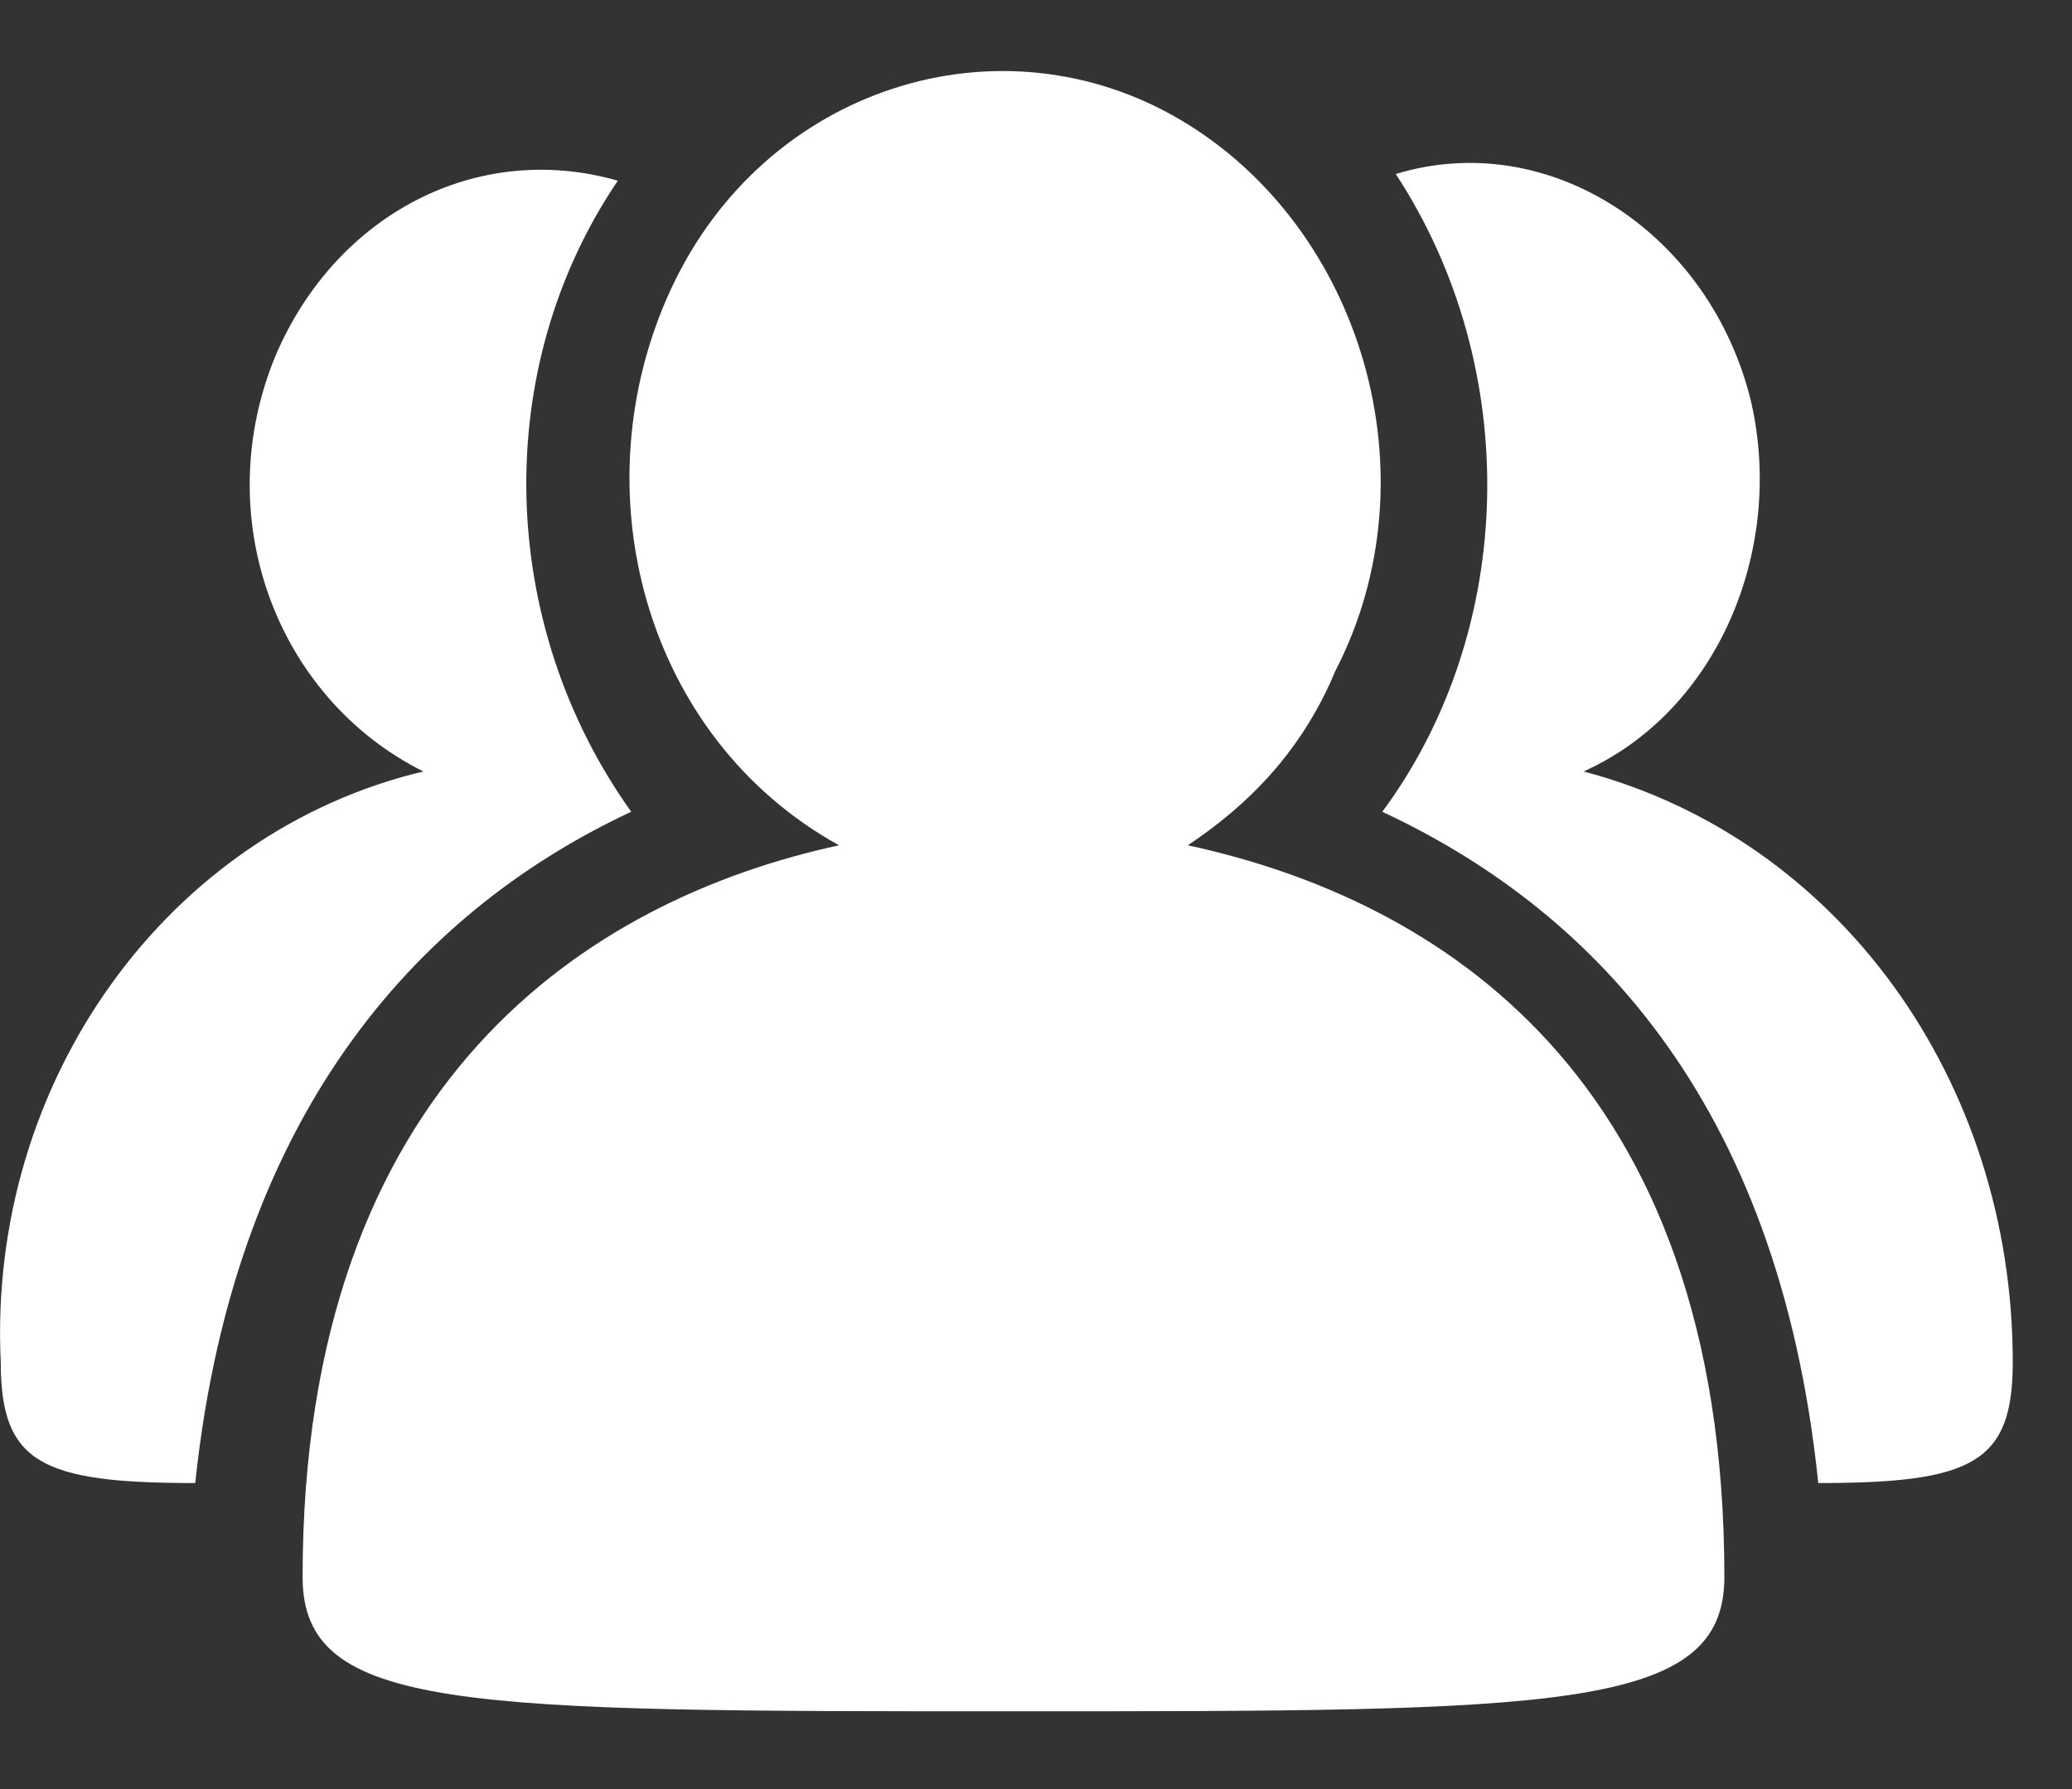 <svg 
 xmlns="http://www.w3.org/2000/svg"
 xmlns:xlink="http://www.w3.org/1999/xlink"
 width="22px" height="19px">
<rect width="100%" height="100%" fill="#333333" stroke="none"/>
<path fill-rule="evenodd" fill="rgb(255, 255, 255)"
 d="M21.371,14.467 C21.371,15.536 20.944,15.750 19.306,15.750 C18.879,11.615 16.814,9.619 14.677,8.621 C16.101,6.696 16.173,3.916 14.820,1.848 C16.458,1.349 18.167,2.489 18.594,4.272 C18.950,5.840 18.238,7.552 16.814,8.193 C19.520,8.906 21.371,11.473 21.371,14.467 ZM12.612,8.977 C15.247,9.548 18.309,11.402 18.309,16.748 C18.309,18.174 16.529,18.174 10.761,18.174 C4.922,18.174 3.213,18.174 3.213,16.748 C3.213,11.473 6.275,9.548 8.909,8.977 C6.844,7.836 6.132,5.199 7.129,3.060 C8.126,0.921 10.619,0.137 12.541,1.277 C14.464,2.418 15.247,5.057 14.179,7.124 C13.823,7.979 13.253,8.550 12.612,8.977 L12.612,8.977 ZM6.702,8.621 C4.566,9.619 2.501,11.687 2.073,15.750 C0.436,15.750 0.008,15.536 0.008,14.467 C-0.134,11.473 1.789,8.835 4.495,8.193 C2.928,7.409 2.216,5.484 2.928,3.772 C3.569,2.276 5.064,1.491 6.560,1.919 C5.207,3.916 5.278,6.625 6.702,8.621 Z"/>
</svg>